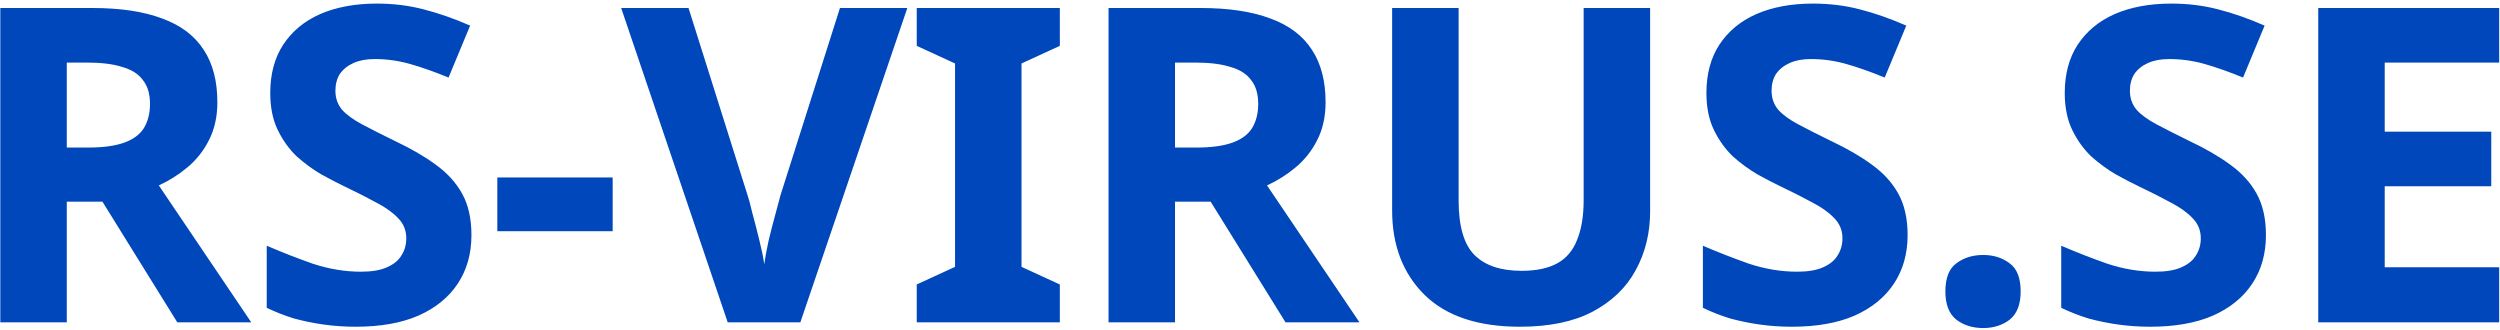 <svg width="159" height="21" viewBox="0 0 159 21" fill="none" xmlns="http://www.w3.org/2000/svg">
<path d="M5.844 0.508C7.655 0.508 9.148 0.732 10.324 1.18C11.5 1.609 12.377 2.272 12.956 3.168C13.535 4.045 13.824 5.156 13.824 6.5C13.824 7.415 13.647 8.217 13.292 8.908C12.956 9.58 12.499 10.159 11.92 10.644C11.36 11.111 10.753 11.493 10.1 11.792L15.98 20.5H11.276L6.516 12.828H4.248V20.5H0.02V0.508H5.844ZM5.536 3.98H4.248V9.384H5.62C6.553 9.384 7.309 9.281 7.888 9.076C8.467 8.871 8.887 8.563 9.148 8.152C9.409 7.723 9.54 7.209 9.54 6.612C9.54 5.977 9.391 5.473 9.092 5.1C8.812 4.708 8.373 4.428 7.776 4.26C7.197 4.073 6.451 3.98 5.536 3.98ZM29.984 14.956C29.984 16.132 29.695 17.159 29.116 18.036C28.538 18.913 27.698 19.595 26.596 20.08C25.514 20.547 24.188 20.78 22.62 20.78C21.93 20.78 21.248 20.733 20.576 20.64C19.923 20.547 19.288 20.416 18.672 20.248C18.075 20.061 17.506 19.837 16.964 19.576V15.628C17.916 16.039 18.896 16.421 19.904 16.776C20.931 17.112 21.948 17.28 22.956 17.28C23.647 17.28 24.198 17.187 24.608 17C25.038 16.813 25.346 16.561 25.532 16.244C25.738 15.927 25.84 15.563 25.84 15.152C25.84 14.648 25.663 14.219 25.308 13.864C24.972 13.509 24.515 13.183 23.936 12.884C23.358 12.567 22.695 12.231 21.948 11.876C21.482 11.652 20.978 11.391 20.436 11.092C19.895 10.775 19.372 10.392 18.868 9.944C18.383 9.477 17.982 8.917 17.664 8.264C17.347 7.611 17.188 6.827 17.188 5.912C17.188 4.717 17.459 3.7 18 2.86C18.56 2.001 19.344 1.348 20.352 0.9C21.379 0.452 22.583 0.228 23.964 0.228C25.01 0.228 25.999 0.349 26.932 0.592C27.884 0.835 28.874 1.18 29.9 1.628L28.528 4.932C27.614 4.559 26.792 4.269 26.064 4.064C25.336 3.859 24.59 3.756 23.824 3.756C23.302 3.756 22.854 3.84 22.48 4.008C22.107 4.176 21.818 4.409 21.612 4.708C21.426 5.007 21.332 5.361 21.332 5.772C21.332 6.239 21.472 6.64 21.752 6.976C22.032 7.293 22.452 7.601 23.012 7.9C23.572 8.199 24.272 8.553 25.112 8.964C26.139 9.449 27.007 9.953 27.716 10.476C28.444 10.999 29.004 11.615 29.396 12.324C29.788 13.033 29.984 13.911 29.984 14.956ZM31.63 14.704V11.288H38.966V14.704H31.63ZM57.706 0.508L50.902 20.5H46.282L39.506 0.508H43.79L47.542 12.408C47.616 12.613 47.719 12.996 47.85 13.556C47.999 14.097 48.148 14.676 48.298 15.292C48.447 15.889 48.55 16.393 48.606 16.804C48.662 16.393 48.755 15.889 48.886 15.292C49.035 14.676 49.184 14.097 49.334 13.556C49.483 12.996 49.586 12.613 49.642 12.408L53.422 0.508H57.706ZM67.405 20.5H58.305V18.092L60.741 16.972V4.036L58.305 2.916V0.508H67.405V2.916L64.969 4.036V16.972L67.405 18.092V20.5ZM76.327 0.508C78.138 0.508 79.631 0.732 80.807 1.18C81.983 1.609 82.861 2.272 83.439 3.168C84.018 4.045 84.307 5.156 84.307 6.5C84.307 7.415 84.13 8.217 83.775 8.908C83.439 9.58 82.982 10.159 82.403 10.644C81.843 11.111 81.237 11.493 80.583 11.792L86.463 20.5H81.759L76.999 12.828H74.731V20.5H70.503V0.508H76.327ZM76.019 3.98H74.731V9.384H76.103C77.037 9.384 77.793 9.281 78.371 9.076C78.95 8.871 79.37 8.563 79.631 8.152C79.893 7.723 80.023 7.209 80.023 6.612C80.023 5.977 79.874 5.473 79.575 5.1C79.295 4.708 78.857 4.428 78.259 4.26C77.681 4.073 76.934 3.98 76.019 3.98ZM104.948 13.444C104.948 14.825 104.64 16.076 104.024 17.196C103.426 18.297 102.512 19.175 101.28 19.828C100.066 20.463 98.526 20.78 96.66 20.78C94.009 20.78 91.993 20.108 90.612 18.764C89.231 17.401 88.54 15.609 88.54 13.388V0.508H92.768V12.744C92.768 14.387 93.104 15.544 93.776 16.216C94.448 16.888 95.447 17.224 96.772 17.224C97.705 17.224 98.461 17.065 99.04 16.748C99.618 16.431 100.038 15.936 100.3 15.264C100.58 14.592 100.72 13.743 100.72 12.716V0.508H104.948V13.444ZM121.324 14.956C121.324 16.132 121.035 17.159 120.456 18.036C119.877 18.913 119.037 19.595 117.936 20.08C116.853 20.547 115.528 20.78 113.96 20.78C113.269 20.78 112.588 20.733 111.916 20.64C111.263 20.547 110.628 20.416 110.012 20.248C109.415 20.061 108.845 19.837 108.304 19.576V15.628C109.256 16.039 110.236 16.421 111.244 16.776C112.271 17.112 113.288 17.28 114.296 17.28C114.987 17.28 115.537 17.187 115.948 17C116.377 16.813 116.685 16.561 116.872 16.244C117.077 15.927 117.18 15.563 117.18 15.152C117.18 14.648 117.003 14.219 116.648 13.864C116.312 13.509 115.855 13.183 115.276 12.884C114.697 12.567 114.035 12.231 113.288 11.876C112.821 11.652 112.317 11.391 111.776 11.092C111.235 10.775 110.712 10.392 110.208 9.944C109.723 9.477 109.321 8.917 109.004 8.264C108.687 7.611 108.528 6.827 108.528 5.912C108.528 4.717 108.799 3.7 109.34 2.86C109.9 2.001 110.684 1.348 111.692 0.9C112.719 0.452 113.923 0.228 115.304 0.228C116.349 0.228 117.339 0.349 118.272 0.592C119.224 0.835 120.213 1.18 121.24 1.628L119.868 4.932C118.953 4.559 118.132 4.269 117.404 4.064C116.676 3.859 115.929 3.756 115.164 3.756C114.641 3.756 114.193 3.84 113.82 4.008C113.447 4.176 113.157 4.409 112.952 4.708C112.765 5.007 112.672 5.361 112.672 5.772C112.672 6.239 112.812 6.64 113.092 6.976C113.372 7.293 113.792 7.601 114.352 7.9C114.912 8.199 115.612 8.553 116.452 8.964C117.479 9.449 118.347 9.953 119.056 10.476C119.784 10.999 120.344 11.615 120.736 12.324C121.128 13.033 121.324 13.911 121.324 14.956ZM123.726 18.54C123.726 17.681 123.959 17.084 124.426 16.748C124.892 16.393 125.462 16.216 126.134 16.216C126.787 16.216 127.347 16.393 127.814 16.748C128.28 17.084 128.514 17.681 128.514 18.54C128.514 19.361 128.28 19.959 127.814 20.332C127.347 20.687 126.787 20.864 126.134 20.864C125.462 20.864 124.892 20.687 124.426 20.332C123.959 19.959 123.726 19.361 123.726 18.54ZM144.114 14.956C144.114 16.132 143.825 17.159 143.246 18.036C142.667 18.913 141.827 19.595 140.726 20.08C139.643 20.547 138.318 20.78 136.75 20.78C136.059 20.78 135.378 20.733 134.706 20.64C134.053 20.547 133.418 20.416 132.802 20.248C132.205 20.061 131.635 19.837 131.094 19.576V15.628C132.046 16.039 133.026 16.421 134.034 16.776C135.061 17.112 136.078 17.28 137.086 17.28C137.777 17.28 138.327 17.187 138.738 17C139.167 16.813 139.475 16.561 139.662 16.244C139.867 15.927 139.97 15.563 139.97 15.152C139.97 14.648 139.793 14.219 139.438 13.864C139.102 13.509 138.645 13.183 138.066 12.884C137.487 12.567 136.825 12.231 136.078 11.876C135.611 11.652 135.107 11.391 134.566 11.092C134.025 10.775 133.502 10.392 132.998 9.944C132.513 9.477 132.111 8.917 131.794 8.264C131.477 7.611 131.318 6.827 131.318 5.912C131.318 4.717 131.589 3.7 132.13 2.86C132.69 2.001 133.474 1.348 134.482 0.9C135.509 0.452 136.713 0.228 138.094 0.228C139.139 0.228 140.129 0.349 141.062 0.592C142.014 0.835 143.003 1.18 144.03 1.628L142.658 4.932C141.743 4.559 140.922 4.269 140.194 4.064C139.466 3.859 138.719 3.756 137.954 3.756C137.431 3.756 136.983 3.84 136.61 4.008C136.237 4.176 135.947 4.409 135.742 4.708C135.555 5.007 135.462 5.361 135.462 5.772C135.462 6.239 135.602 6.64 135.882 6.976C136.162 7.293 136.582 7.601 137.142 7.9C137.702 8.199 138.402 8.553 139.242 8.964C140.269 9.449 141.137 9.953 141.846 10.476C142.574 10.999 143.134 11.615 143.526 12.324C143.918 13.033 144.114 13.911 144.114 14.956ZM158.948 20.5H147.44V0.508H158.948V3.98H151.668V8.376H158.444V11.848H151.668V17H158.948V20.5Z" fill="#0047BB"/>
</svg>
